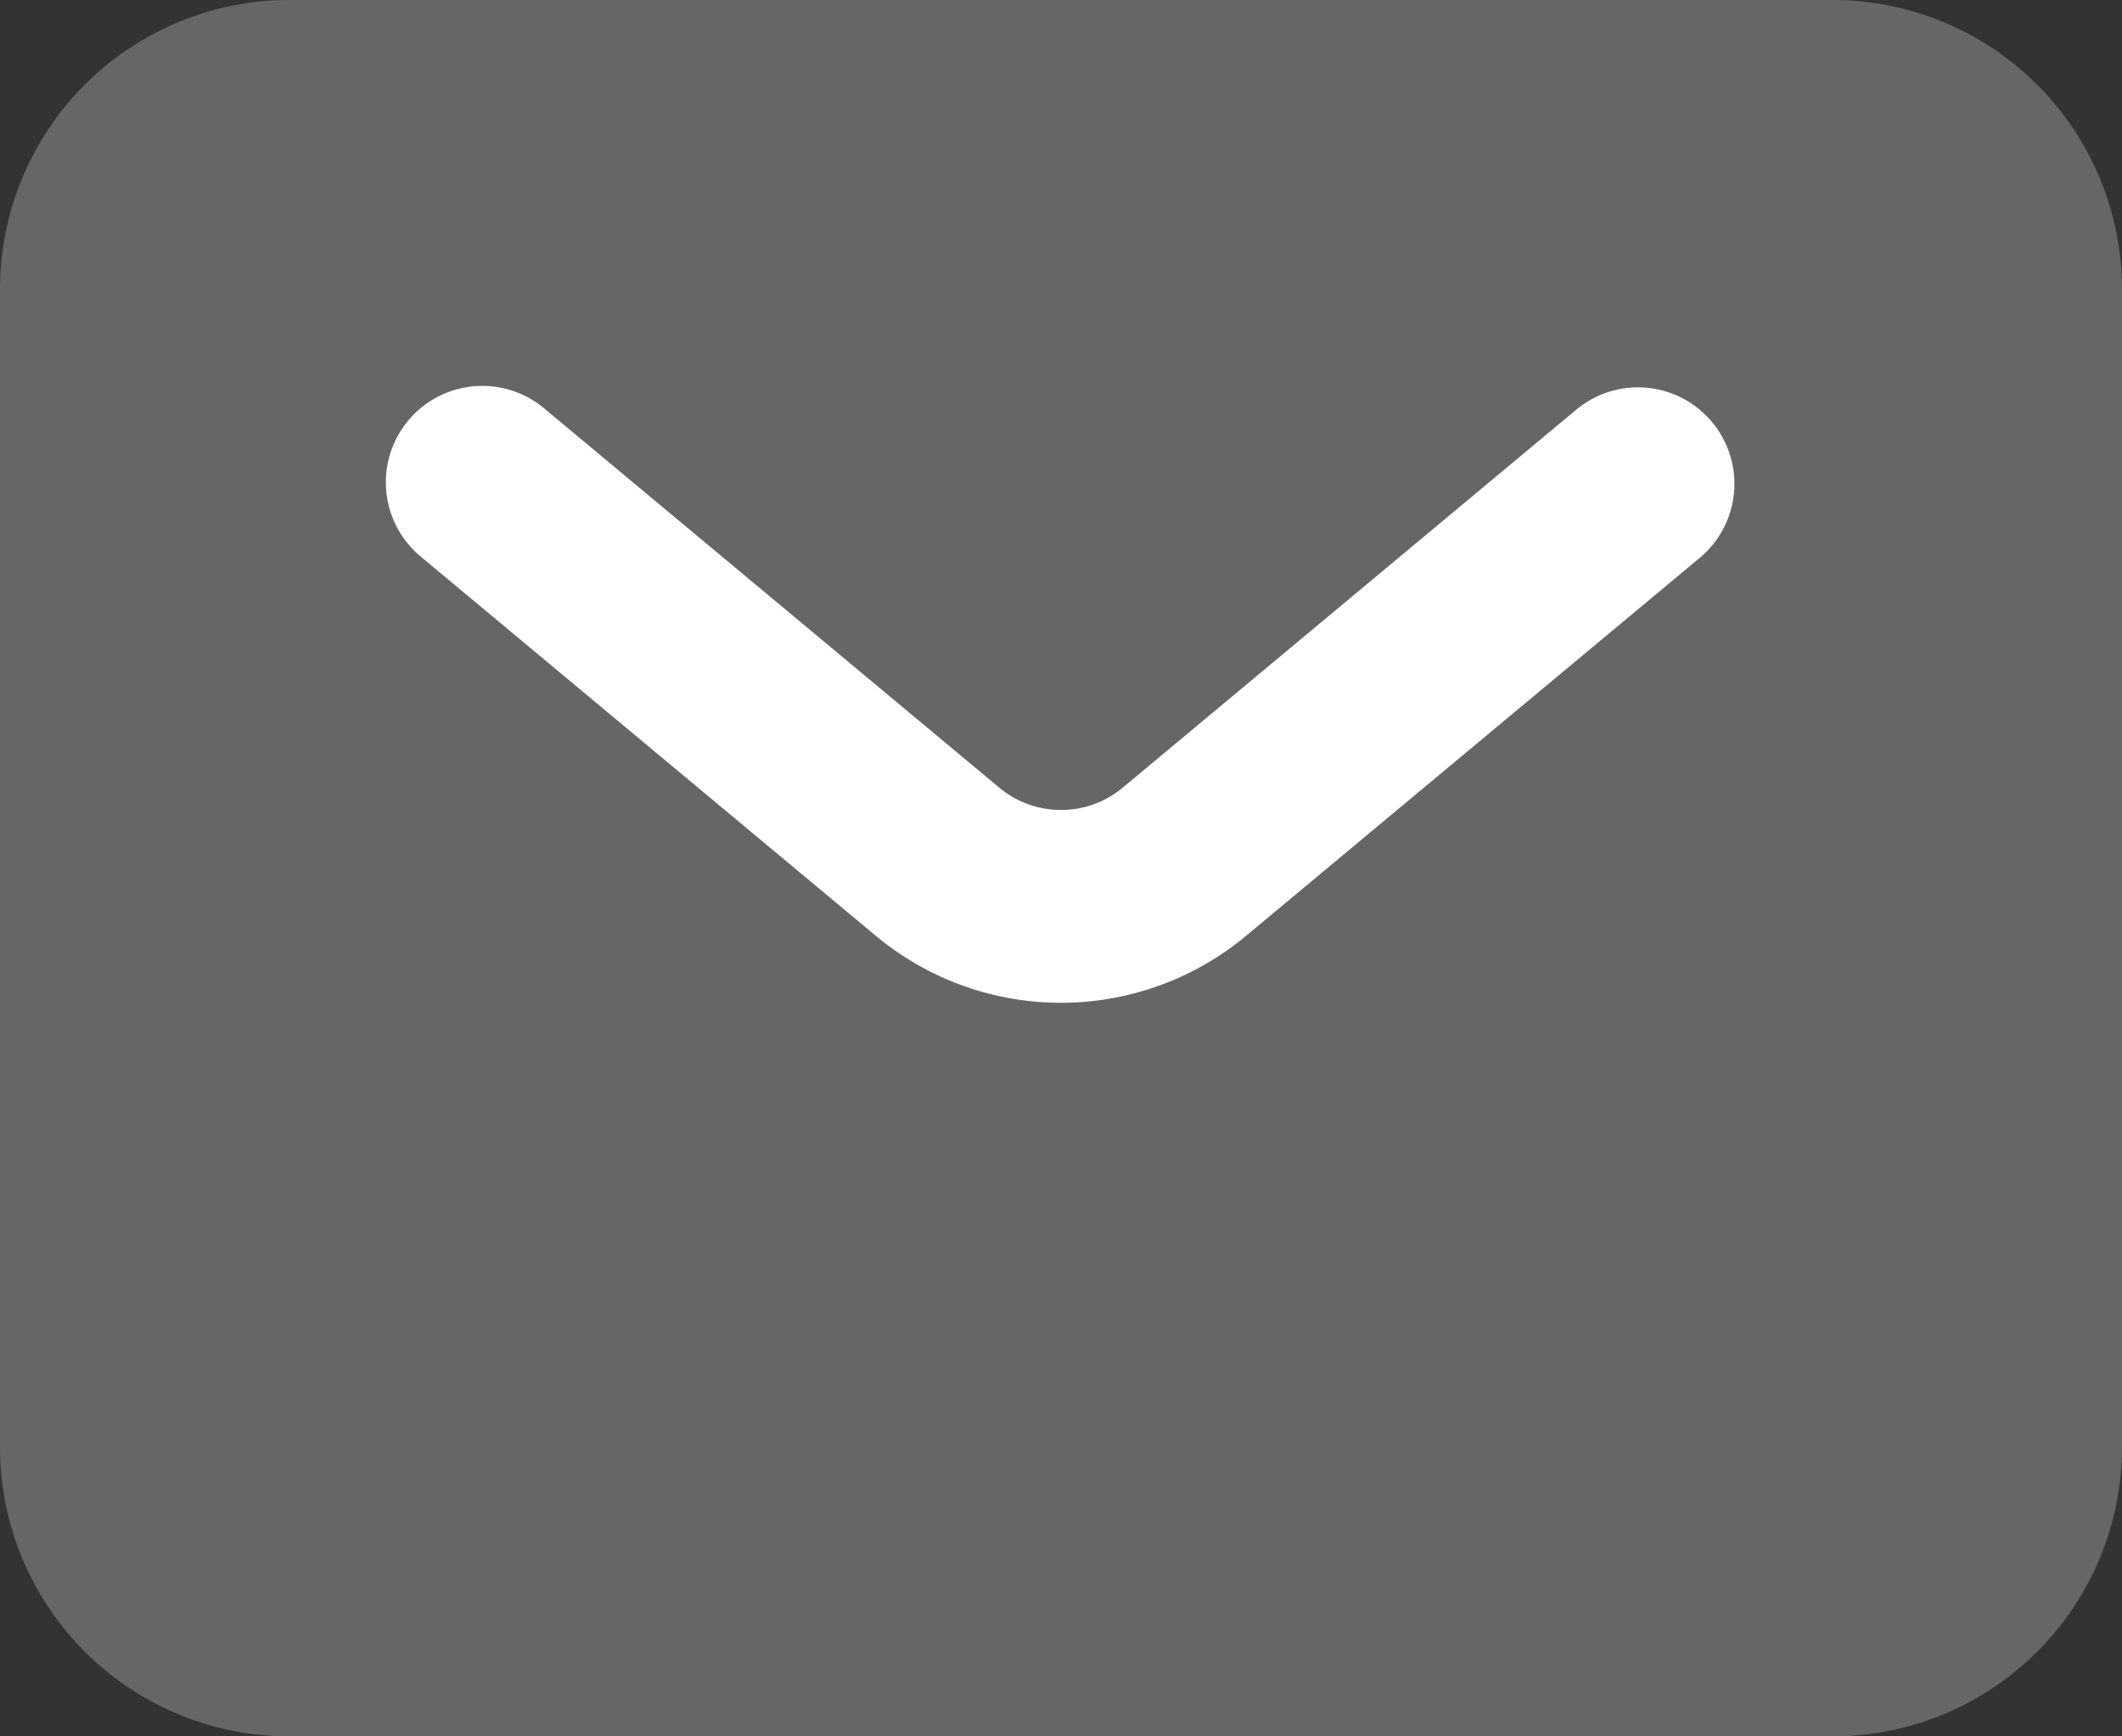<svg xmlns="http://www.w3.org/2000/svg" width="22" height="18" viewBox="0 0 22 18">
  <rect x="0" y="0" width="22" height="18" fill="#333333" stroke="none"/>
  <g id="Envelope" transform="translate(-1 -3)">
    <path id="Path_43954" data-name="Path 43954" d="M1,6A3,3,0,0,1,4,3H20a3,3,0,0,1,3,3V18a3,3,0,0,1-3,3H4a3,3,0,0,1-3-3Z" fill="#fff" opacity="0.25"/>
    <path id="Path_43955" data-name="Path 43955" d="M5.232,7.36A1,1,0,0,1,6.64,7.232l4.72,3.933a1,1,0,0,0,1.28,0l4.72-3.933a1,1,0,0,1,1.28,1.536L13.92,12.7a3,3,0,0,1-3.841,0L5.36,8.768A1,1,0,0,1,5.232,7.36Z" fill="#fff" fill-rule="evenodd"/>
  </g>
</svg>
